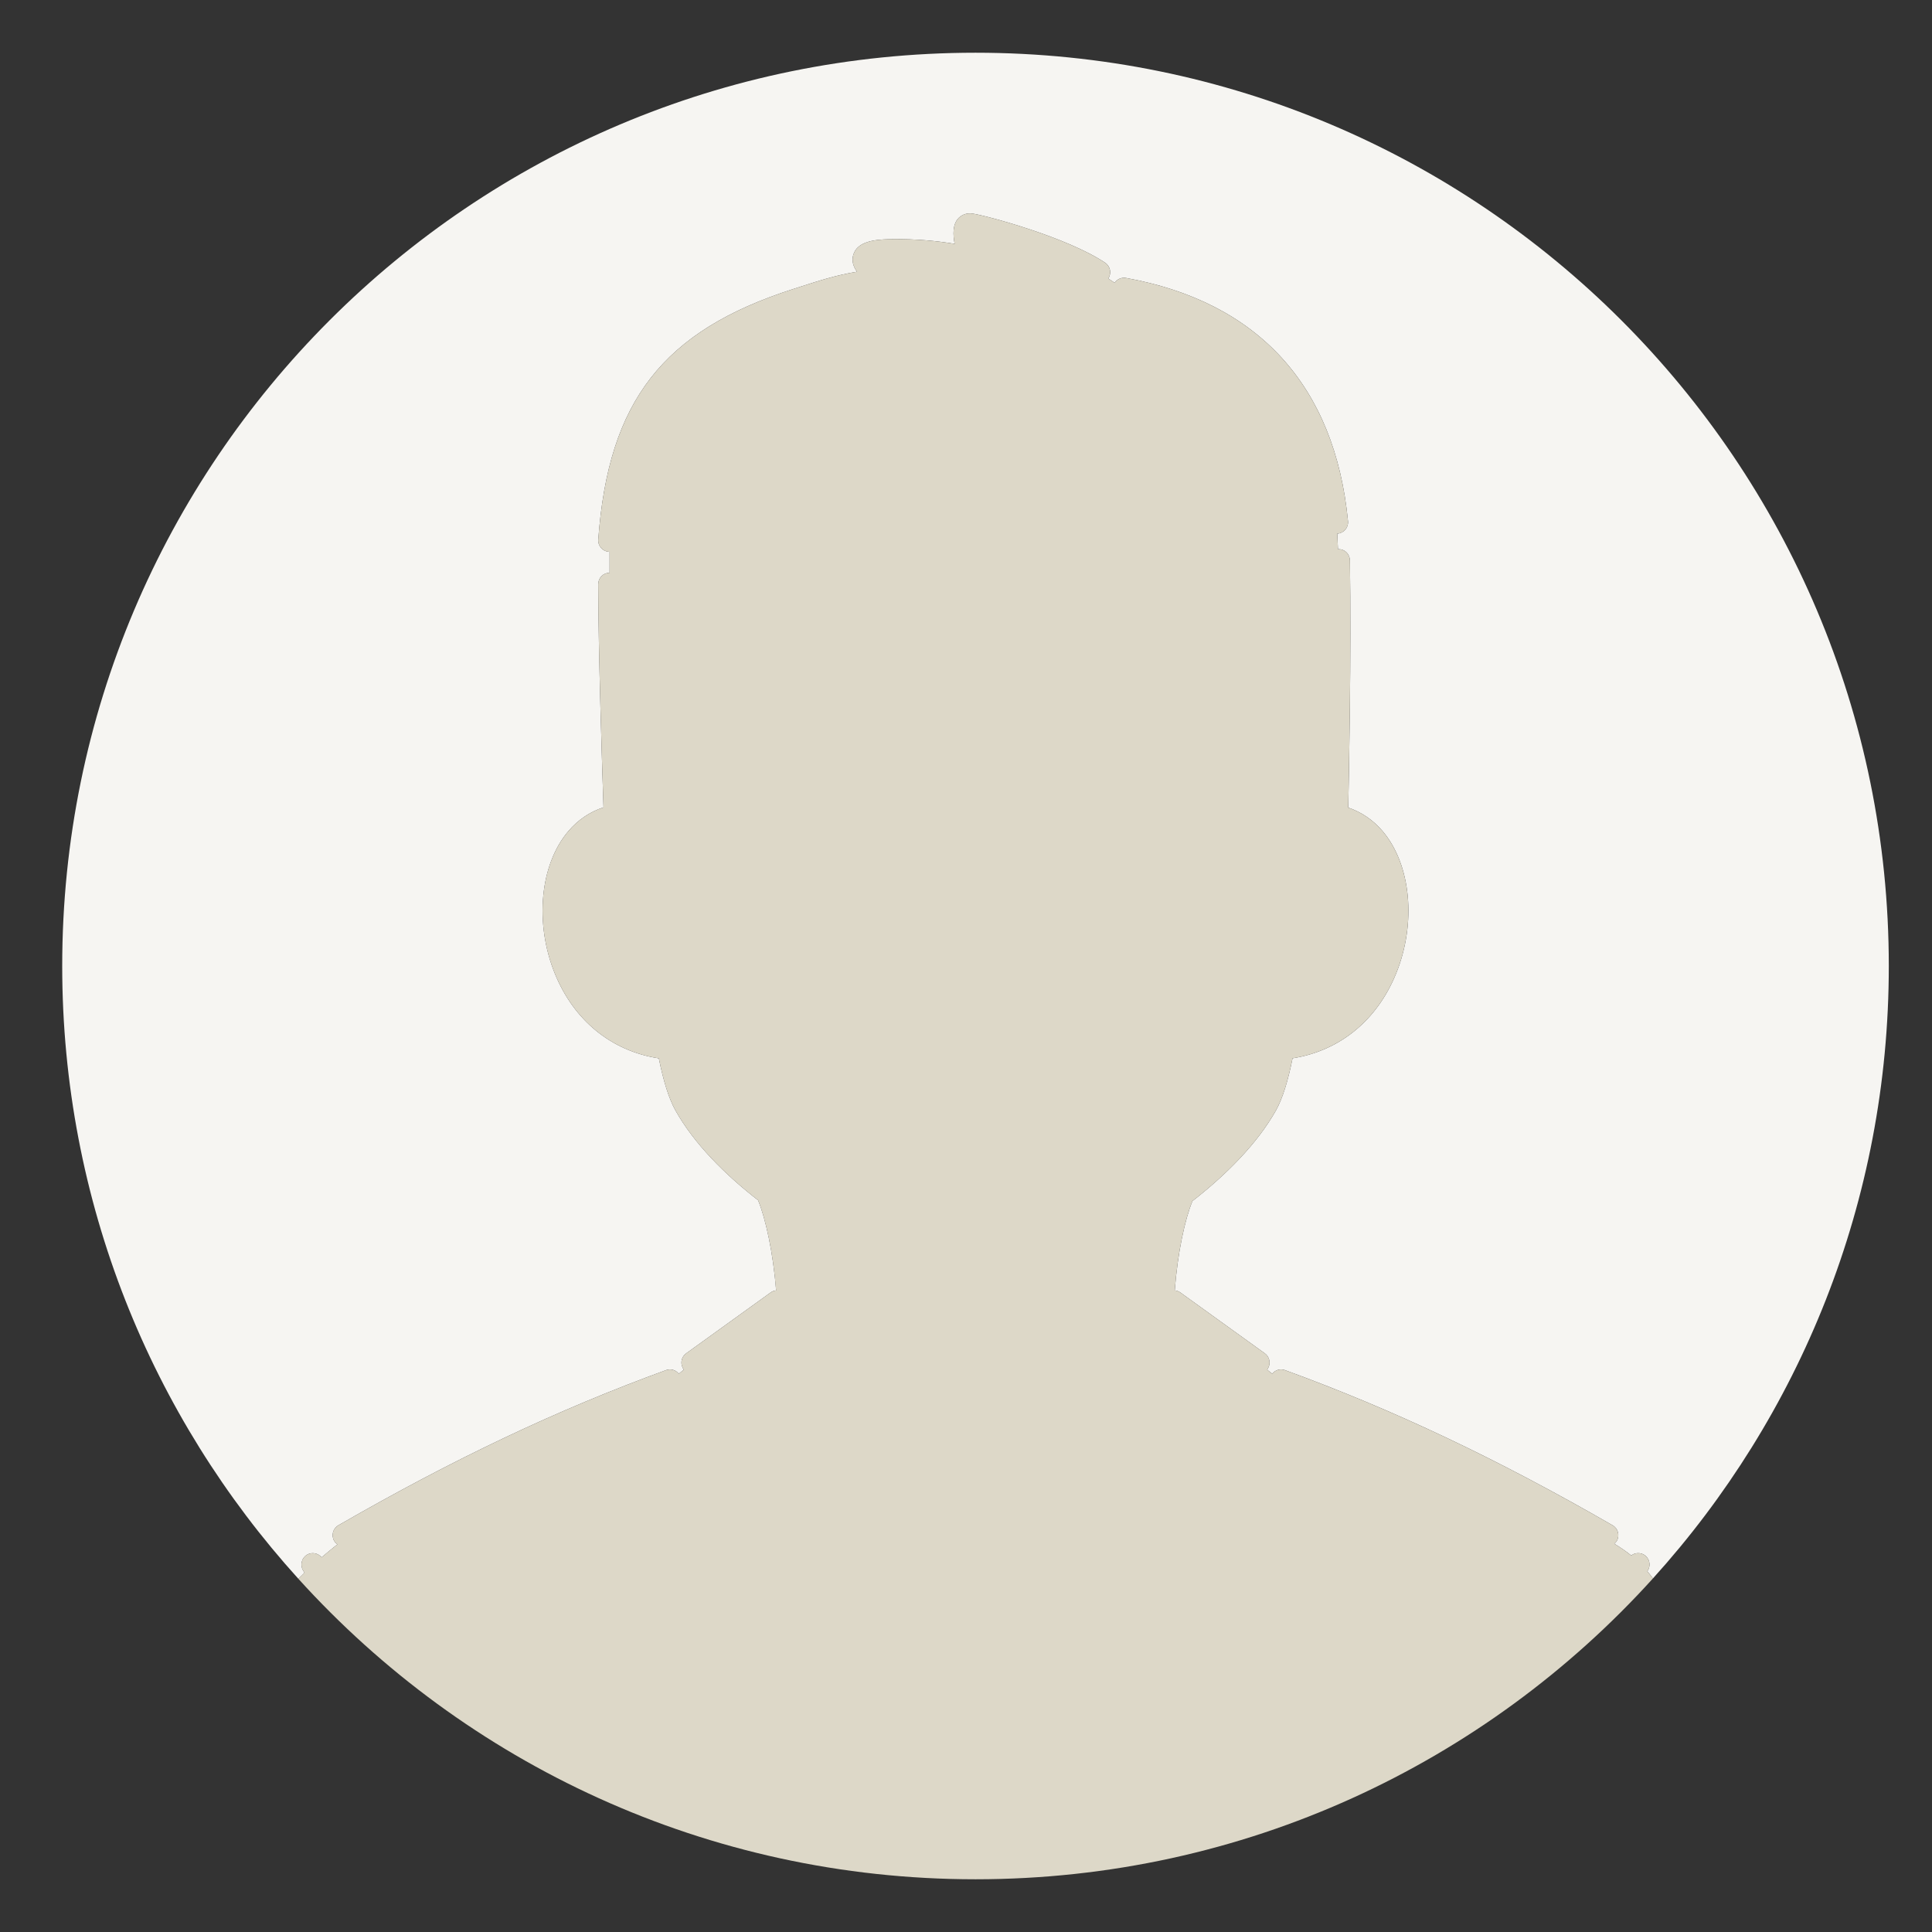 <?xml version="1.0" encoding="utf-8"?>
<!-- Generator: Adobe Illustrator 16.0.0, SVG Export Plug-In . SVG Version: 6.00 Build 0)  -->
<!DOCTYPE svg PUBLIC "-//W3C//DTD SVG 1.1//EN" "http://www.w3.org/Graphics/SVG/1.1/DTD/svg11.dtd">
<svg version="1.1" xmlns="http://www.w3.org/2000/svg" xmlns:xlink="http://www.w3.org/1999/xlink" x="0px" y="0px" width="100px"
	 height="100px" viewBox="0 0 100 100" enable-background="new 0 0 100 100" xml:space="preserve">
<rect x="0" y="0" width="100" height="100" fill="#333333" stroke="none"/>
<g id="レイヤー_1" display="none">
	<g display="inline">
		<path fill="#F6F5F2" d="M20.445,76.891c5.596-3.515,14.188-6.899,20.464-8.625c0.32-0.088,0.406-4.157,0.199-5.896
			c-0.437-0.166-0.875-0.344-1.312-0.533c-0.011,0.022-0.019,0.045-0.033,0.066c-0.112,0.188-0.311,0.291-0.514,0.291
			c-0.105,0-0.213-0.029-0.309-0.086c-2.274-1.371-5.018-5.729-5.984-8.239c-1.274-0.68-2.263-1.729-2.882-3.105
			c-0.689-1.531-0.828-3.298-0.453-4.82c-0.976-1.33-5.233-7.643-3.539-14.417c1.514-6.052,5.647-12.742,7.964-15.358
			c3.073-3.468,5.245-2.405,6.611-1.303c0.135,0.109,0.209,0.266,0.22,0.427l0.51-0.033c-0.01-0.144,0.031-0.291,0.126-0.412
			c2.017-2.557,5.39-5.138,8.379-5.138c5.805,0,11.383,2.942,16.576,8.745c3.779,4.224,6.604,9.224,7.875,12.224
			c2.215,5.229-2.174,14.02-2.99,15.564c0.289,1.452,0.123,3.09-0.52,4.522c-0.645,1.428-1.686,2.509-3.031,3.185
			c-0.508,1.539-1.891,5.345-5.436,8.118c-0.107,0.086-0.24,0.127-0.367,0.127c-0.178,0-0.355-0.078-0.473-0.23
			c-0.033-0.039-0.057-0.082-0.074-0.127c-0.629,0.273-1.258,0.521-1.887,0.749c-0.199,1.786,0.186,5.592,0.508,5.68
			c6.275,1.726,14.869,5.11,20.463,8.625c0.281,0.175,2.352,2.644,2.49,2.944c0.479,1.033,0.926,2.064,1.357,3.1
			C92.658,74.421,97.764,62.81,97.764,50c0-26.107-21.166-47.272-47.272-47.272C24.384,2.728,3.22,23.893,3.22,50
			c0,12.81,5.102,24.421,13.376,32.935c0.433-1.035,0.88-2.066,1.359-3.1C18.095,79.534,20.165,77.065,20.445,76.891z"/>
		<path fill="#DDD8C8" d="M50.492,97.271c13.295,0,25.305-5.497,33.893-14.337c-0.432-1.035-0.879-2.066-1.357-3.1
			c-0.139-0.301-2.209-2.77-2.49-2.944c-5.594-3.515-14.188-6.899-20.463-8.625c-0.322-0.088-0.707-3.894-0.508-5.68
			c0.629-0.228,1.258-0.476,1.887-0.749c0.018,0.045,0.041,0.088,0.074,0.127c0.117,0.152,0.295,0.23,0.473,0.23
			c0.127,0,0.26-0.041,0.367-0.127c3.545-2.773,4.928-6.579,5.436-8.118c1.346-0.676,2.387-1.757,3.031-3.185
			c0.643-1.432,0.809-3.07,0.52-4.522c0.816-1.545,5.205-10.335,2.99-15.564c-1.271-3-4.096-8-7.875-12.224
			c-5.193-5.803-10.771-8.745-16.576-8.745c-2.989,0-6.362,2.581-8.379,5.138c-0.095,0.122-0.136,0.269-0.126,0.412l-0.51,0.033
			c-0.011-0.161-0.085-0.318-0.22-0.427c-1.366-1.102-3.539-2.165-6.611,1.303c-2.317,2.616-6.45,9.307-7.964,15.358
			c-1.694,6.773,2.563,13.086,3.539,14.417c-0.375,1.522-0.236,3.29,0.453,4.82c0.619,1.376,1.607,2.425,2.882,3.105
			c0.966,2.51,3.71,6.868,5.984,8.239c0.096,0.057,0.204,0.086,0.309,0.086c0.204,0,0.402-0.104,0.514-0.291
			c0.014-0.021,0.022-0.044,0.033-0.066c0.438,0.189,0.875,0.367,1.312,0.533c0.207,1.738,0.121,5.808-0.199,5.896
			c-6.275,1.726-14.868,5.11-20.464,8.625c-0.28,0.175-2.35,2.644-2.489,2.944c-0.479,1.033-0.927,2.064-1.359,3.1
			C25.186,91.774,37.194,97.271,50.492,97.271z"/>
	</g>
</g>
<g id="レイヤー_2" display="none">
	<g display="inline">
		<path fill="#F6F5F2" d="M34.499,71.998l0.702-0.301l0.354-0.632c0.058-0.103,0.145-0.184,0.251-0.233l3.669-1.702
			c0.148-0.069,0.319-0.067,0.468,0.002c0.057-0.167,0.188-0.298,0.357-0.352c0.033-0.011,0.066-0.015,0.101-0.02
			c0.063-1.979-0.114-4.122-0.454-5.341c-1.88-1.381-3.659-3.083-4.692-4.922c-0.286-0.512-0.539-1.25-0.757-2.216
			c-2.413-0.338-4.337-1.872-5.308-4.257c-1.032-2.533-0.752-5.48,0.68-7.166c0.17-0.199,0.354-0.375,0.549-0.533l-0.105-0.37
			c-1.875-6.576-4.208-14.762,4.214-24.175c4.847-5.417,9.776-8.146,14.67-8.123c4.089,0.022,7.351,2.094,9.041,4.023
			c0.109,0.126,0.15,0.288,0.131,0.443l0.568,0.078c0.029-0.202,0.166-0.382,0.373-0.451c1.76-0.591,3.703-0.177,5.613,1.198
			c4.266,3.068,7.244,9.876,7.244,16.555c0,6.161-1.264,9.697-1.77,10.869c0.168,0.142,0.326,0.298,0.473,0.472
			c1.43,1.684,1.709,4.63,0.676,7.166c-0.973,2.386-2.893,3.924-5.299,4.268c-0.219,0.967-0.471,1.707-0.756,2.219
			c-1.008,1.793-2.754,3.486-4.615,4.871c-0.357,1.359-0.504,3.516-0.445,5.393c0.031,0.005,0.062,0.01,0.094,0.019
			c0.158,0.052,0.283,0.173,0.344,0.325c0.131-0.041,0.273-0.034,0.398,0.024l3.67,1.702c0.105,0.05,0.193,0.131,0.25,0.233
			l0.307,0.548l1.211,0.42c0.1-0.289,0.416-0.443,0.707-0.343c5.934,2.056,13.451,5.851,18.676,9.397
			C93.352,72.775,97.764,61.906,97.764,50c0-26.107-21.166-47.271-47.272-47.271C24.384,2.729,3.22,23.893,3.22,50
			c0,11.955,4.447,22.865,11.765,31.189c5.229-3.576,12.832-7.424,18.823-9.499C34.086,71.595,34.386,71.732,34.499,71.998z"/>
		<path fill="#DDD8C8" d="M50.492,97.271c14.2,0,26.928-6.271,35.594-16.183c-5.225-3.547-12.742-7.342-18.676-9.397
			c-0.291-0.101-0.607,0.054-0.707,0.343l-1.211-0.42l-0.307-0.548c-0.057-0.103-0.145-0.184-0.25-0.233l-3.67-1.702
			c-0.125-0.059-0.268-0.065-0.398-0.024c-0.061-0.152-0.186-0.273-0.344-0.325c-0.031-0.009-0.062-0.014-0.094-0.019
			c-0.059-1.877,0.088-4.033,0.445-5.393c1.861-1.385,3.607-3.078,4.615-4.871c0.285-0.512,0.537-1.252,0.756-2.219
			c2.406-0.344,4.326-1.882,5.299-4.268c1.033-2.536,0.754-5.482-0.676-7.166c-0.146-0.174-0.305-0.33-0.473-0.472
			c0.506-1.172,1.77-4.708,1.77-10.869c0-6.679-2.979-13.486-7.244-16.555c-1.91-1.375-3.854-1.789-5.613-1.198
			c-0.207,0.069-0.344,0.249-0.373,0.451l-0.568-0.078c0.02-0.155-0.021-0.317-0.131-0.443c-1.689-1.93-4.951-4.001-9.041-4.023
			c-4.894-0.023-9.823,2.706-14.67,8.123c-8.422,9.413-6.089,17.599-4.214,24.175l0.105,0.37c-0.195,0.158-0.379,0.334-0.549,0.533
			c-1.432,1.686-1.712,4.633-0.68,7.166c0.971,2.385,2.895,3.919,5.308,4.257c0.218,0.966,0.471,1.704,0.757,2.216
			c1.033,1.839,2.812,3.541,4.692,4.922c0.34,1.219,0.518,3.361,0.454,5.341c-0.034,0.005-0.067,0.009-0.101,0.02
			c-0.169,0.054-0.301,0.185-0.357,0.352c-0.148-0.069-0.319-0.071-0.468-0.002l-3.669,1.702c-0.106,0.05-0.193,0.131-0.251,0.233
			l-0.354,0.632l-0.702,0.301c-0.112-0.266-0.412-0.403-0.69-0.308c-5.991,2.075-13.594,5.923-18.823,9.499
			C23.648,91.043,36.339,97.271,50.492,97.271z"/>
	</g>
</g>
<g id="レイヤー_3" display="none">
	<g display="inline">
		<path fill="#F6F5F2" d="M40.002,66.105c0.303-0.132,0.655,0.006,0.787,0.309c0.062,0.14,0.062,0.289,0.019,0.424h0.223
			c0.39-2.082-0.114-4.705-0.282-5.48c-0.355-0.234-0.705-0.49-1.047-0.768c-2.193-0.15-4.179-1.001-5.709-2.137
			c-0.096,0.216-0.311,0.355-0.546,0.355c-0.046,0-0.092-0.006-0.139-0.016c-7.624-1.807-9.241-8.124-9.555-10.018
			c-0.705-4.251,0.818-8.45,2.293-12.51c0.701-1.934,1.364-3.76,1.733-5.475c3.151-14.653,9.298-17.133,13.963-16.585
			c-0.044-0.165-0.02-0.348,0.087-0.498c1.85-2.62,5.484-3.919,9.976-3.566c5.168,0.407,11.924,3.267,14.541,8.583
			c0.785,1.591,1.969,3.459,3.223,5.437c2.787,4.4,6.258,9.876,7.307,15.507c1.244,6.671-1.047,12.27-7.004,17.117
			c-0.111,0.09-0.244,0.134-0.377,0.134c-0.174,0-0.346-0.075-0.465-0.221c-0.047-0.059-0.08-0.124-0.104-0.192
			c-1.078,1.693-3.836,4.186-8.193,4.338c-0.232,0.178-0.467,0.347-0.705,0.505c-0.166,0.765-0.674,3.402-0.283,5.489h0.449
			c-0.043-0.135-0.041-0.284,0.02-0.424c0.131-0.303,0.486-0.441,0.787-0.309c12.82,5.596,19.381,9.729,22.754,17.477
			c8.648-8.566,14.01-20.447,14.01-33.582c0-26.107-21.166-47.271-47.272-47.271C24.384,2.729,3.22,23.893,3.22,50
			c0,13.143,5.367,25.027,14.023,33.596C20.613,75.838,27.175,71.703,40.002,66.105z"/>
		<path fill="#DDD8C8" d="M83.754,83.582C80.381,75.834,73.82,71.701,61,66.105c-0.301-0.133-0.656,0.006-0.787,0.309
			c-0.061,0.14-0.062,0.289-0.02,0.424h-0.449c-0.391-2.087,0.117-4.725,0.283-5.489c0.238-0.158,0.473-0.327,0.705-0.505
			c4.357-0.152,7.115-2.645,8.193-4.338c0.023,0.068,0.057,0.134,0.104,0.192c0.119,0.146,0.291,0.221,0.465,0.221
			c0.133,0,0.266-0.044,0.377-0.134c5.957-4.848,8.248-10.446,7.004-17.117c-1.049-5.631-4.52-11.106-7.307-15.507
			c-1.254-1.978-2.438-3.846-3.223-5.437c-2.617-5.316-9.373-8.176-14.541-8.583c-4.491-0.353-8.126,0.946-9.976,3.566
			c-0.106,0.15-0.131,0.333-0.087,0.498c-4.665-0.548-10.812,1.932-13.963,16.585c-0.369,1.715-1.032,3.541-1.733,5.475
			c-1.475,4.06-2.998,8.259-2.293,12.51c0.313,1.894,1.931,8.211,9.555,10.018c0.047,0.01,0.093,0.016,0.139,0.016
			c0.235,0,0.45-0.14,0.546-0.355c1.53,1.136,3.516,1.986,5.709,2.137c0.342,0.277,0.691,0.533,1.047,0.768
			c0.168,0.775,0.672,3.398,0.282,5.48h-0.223c0.044-0.135,0.043-0.284-0.019-0.424c-0.132-0.303-0.484-0.44-0.787-0.309
			c-12.827,5.598-19.389,9.732-22.758,17.49c8.54,8.451,20.283,13.675,33.248,13.675C63.463,97.271,75.211,92.043,83.754,83.582z"/>
	</g>
</g>
<g id="レイヤー_4">
	<g>
		<path fill="#F6F5F2" d="M15.685,81.279c-0.166-0.279-0.072-0.641,0.207-0.807c0.254-0.15,0.573-0.086,0.754,0.137
			c0.244-0.209,0.516-0.432,0.818-0.674c-0.065-0.047-0.125-0.105-0.168-0.18c-0.162-0.281-0.065-0.643,0.217-0.805
			c5.967-3.438,11.358-5.99,16.962-8.033c0.243-0.09,0.506-0.006,0.659,0.188L35.39,70.9c-0.021-0.039-0.039-0.074-0.053-0.102
			c-0.135-0.26-0.059-0.578,0.179-0.748l4.374-3.152c0.084-0.061,0.181-0.096,0.281-0.105c-0.152-1.969-0.552-3.748-0.932-4.668
			c-1.726-1.338-3.316-2.934-4.276-4.646c-0.348-0.619-0.631-1.555-0.862-2.699c-2.442-0.375-4.391-1.951-5.38-4.383
			c-1.062-2.611-0.776-5.643,0.696-7.375c0.502-0.59,1.12-1.003,1.821-1.234c-0.062-1.772-0.273-8.196-0.273-11.553
			c0-0.325,0.262-0.588,0.587-0.588v-1.088c-0.015,0-0.027,0-0.043-0.001c-0.324-0.024-0.567-0.306-0.543-0.63
			c0.523-7.169,3.352-10.805,10.088-12.968l0.245-0.079c1.116-0.359,2.009-0.647,3.057-0.815c-0.188-0.269-0.29-0.568-0.185-0.894
			c0.216-0.666,1.063-0.773,1.864-0.791c1.407-0.031,2.598,0.109,3.378,0.241c-0.097-0.496-0.092-0.973,0.149-1.274
			c0.185-0.232,0.47-0.338,0.783-0.292c0.751,0.111,4.908,1.235,6.857,2.544c0.27,0.182,0.342,0.547,0.16,0.817c0,0,0,0,0,0
			l0.332,0.221c0.125-0.187,0.354-0.293,0.592-0.25c6.838,1.236,10.811,5.588,11.486,12.588c0.031,0.323-0.205,0.611-0.529,0.642
			c-0.01,0.001-0.018,0.001-0.027,0.001l0.037,0.811c0.008,0,0.014-0.001,0.02-0.002c0.332-0.014,0.594,0.254,0.598,0.579
			c0.076,4.792-0.051,11.198-0.086,12.795c0.682,0.232,1.287,0.64,1.779,1.219c1.473,1.732,1.76,4.765,0.695,7.375
			c-0.986,2.424-2.924,3.999-5.357,4.381c-0.23,1.145-0.514,2.082-0.861,2.701c-0.959,1.707-2.57,3.328-4.32,4.688
			c-0.383,0.922-0.768,2.658-0.916,4.627c0.102,0.01,0.203,0.043,0.287,0.105l4.375,3.152c0.236,0.17,0.312,0.488,0.178,0.748
			c-0.014,0.027-0.031,0.062-0.055,0.102l0.258,0.205c0.154-0.193,0.416-0.277,0.66-0.188c5.605,2.043,10.994,4.596,16.961,8.033
			c0.281,0.162,0.379,0.523,0.217,0.805c-0.035,0.061-0.08,0.107-0.129,0.15c0.344,0.207,0.631,0.41,0.875,0.607
			c0.186-0.143,0.445-0.166,0.658-0.041c0.279,0.166,0.373,0.527,0.207,0.807c-0.012,0.018-0.021,0.035-0.031,0.053
			c0.105,0.125,0.199,0.248,0.289,0.369C93.143,73.314,97.764,62.197,97.764,50c0-26.107-21.166-47.271-47.272-47.271
			C24.384,2.729,3.22,23.893,3.22,50c0,12.208,4.629,23.334,12.226,31.721c0.097-0.098,0.196-0.199,0.314-0.312
			C15.735,81.365,15.711,81.322,15.685,81.279z"/>
		<path fill="#DDD8C8" d="M50.492,97.271c13.909,0,26.413-6.01,35.063-15.57c-0.09-0.121-0.184-0.244-0.289-0.369
			c0.01-0.018,0.02-0.035,0.031-0.053c0.166-0.279,0.072-0.641-0.207-0.807c-0.213-0.125-0.473-0.102-0.658,0.041
			c-0.244-0.197-0.531-0.4-0.875-0.607c0.049-0.043,0.094-0.09,0.129-0.15c0.162-0.281,0.064-0.643-0.217-0.805
			c-5.967-3.438-11.355-5.99-16.961-8.033c-0.244-0.09-0.506-0.006-0.66,0.188L65.59,70.9c0.023-0.039,0.041-0.074,0.055-0.102
			c0.135-0.26,0.059-0.578-0.178-0.748l-4.375-3.152c-0.084-0.062-0.186-0.096-0.287-0.105c0.148-1.969,0.533-3.705,0.916-4.627
			c1.75-1.359,3.361-2.98,4.32-4.688c0.348-0.619,0.631-1.557,0.861-2.701c2.434-0.383,4.371-1.957,5.357-4.381
			c1.064-2.611,0.777-5.643-0.695-7.375c-0.492-0.579-1.098-0.987-1.779-1.219c0.035-1.597,0.162-8.003,0.086-12.795
			c-0.004-0.325-0.266-0.593-0.598-0.579c-0.006,0.001-0.012,0.002-0.02,0.002l-0.037-0.811c0.01,0,0.018,0,0.027-0.001
			c0.324-0.031,0.561-0.318,0.529-0.642c-0.676-7-4.648-11.352-11.486-12.588c-0.238-0.042-0.467,0.063-0.592,0.25l-0.332-0.221
			c0,0,0,0,0,0c0.182-0.27,0.109-0.635-0.16-0.817c-1.949-1.309-6.105-2.433-6.857-2.544c-0.313-0.046-0.599,0.06-0.783,0.292
			c-0.241,0.301-0.246,0.778-0.149,1.274c-0.78-0.131-1.971-0.271-3.378-0.241c-0.801,0.018-1.648,0.125-1.864,0.791
			c-0.105,0.325-0.004,0.625,0.185,0.894c-1.048,0.168-1.94,0.456-3.057,0.815l-0.245,0.079c-6.736,2.163-9.564,5.799-10.088,12.968
			c-0.024,0.324,0.219,0.606,0.543,0.63c0.016,0.001,0.028,0.001,0.043,0.001v1.088c-0.325,0-0.587,0.264-0.587,0.588
			c0,3.357,0.212,9.78,0.273,11.553c-0.701,0.23-1.319,0.644-1.821,1.234c-1.473,1.732-1.758,4.765-0.696,7.375
			c0.989,2.432,2.938,4.008,5.38,4.383c0.231,1.145,0.515,2.08,0.862,2.699c0.96,1.713,2.551,3.309,4.276,4.646
			c0.38,0.92,0.779,2.699,0.932,4.668c-0.101,0.01-0.197,0.045-0.281,0.105l-4.374,3.152c-0.237,0.17-0.313,0.488-0.179,0.748
			c0.014,0.027,0.032,0.062,0.053,0.102l-0.256,0.205c-0.153-0.193-0.416-0.277-0.659-0.188c-5.604,2.043-10.995,4.596-16.962,8.033
			c-0.282,0.162-0.379,0.523-0.217,0.805c0.043,0.074,0.103,0.133,0.168,0.18c-0.303,0.242-0.574,0.465-0.818,0.674
			c-0.181-0.223-0.5-0.287-0.754-0.137c-0.279,0.166-0.373,0.527-0.207,0.807c0.026,0.043,0.05,0.086,0.075,0.129
			c-0.118,0.113-0.218,0.215-0.314,0.312C24.095,91.271,36.592,97.271,50.492,97.271z"/>
	</g>
</g>
</svg>
